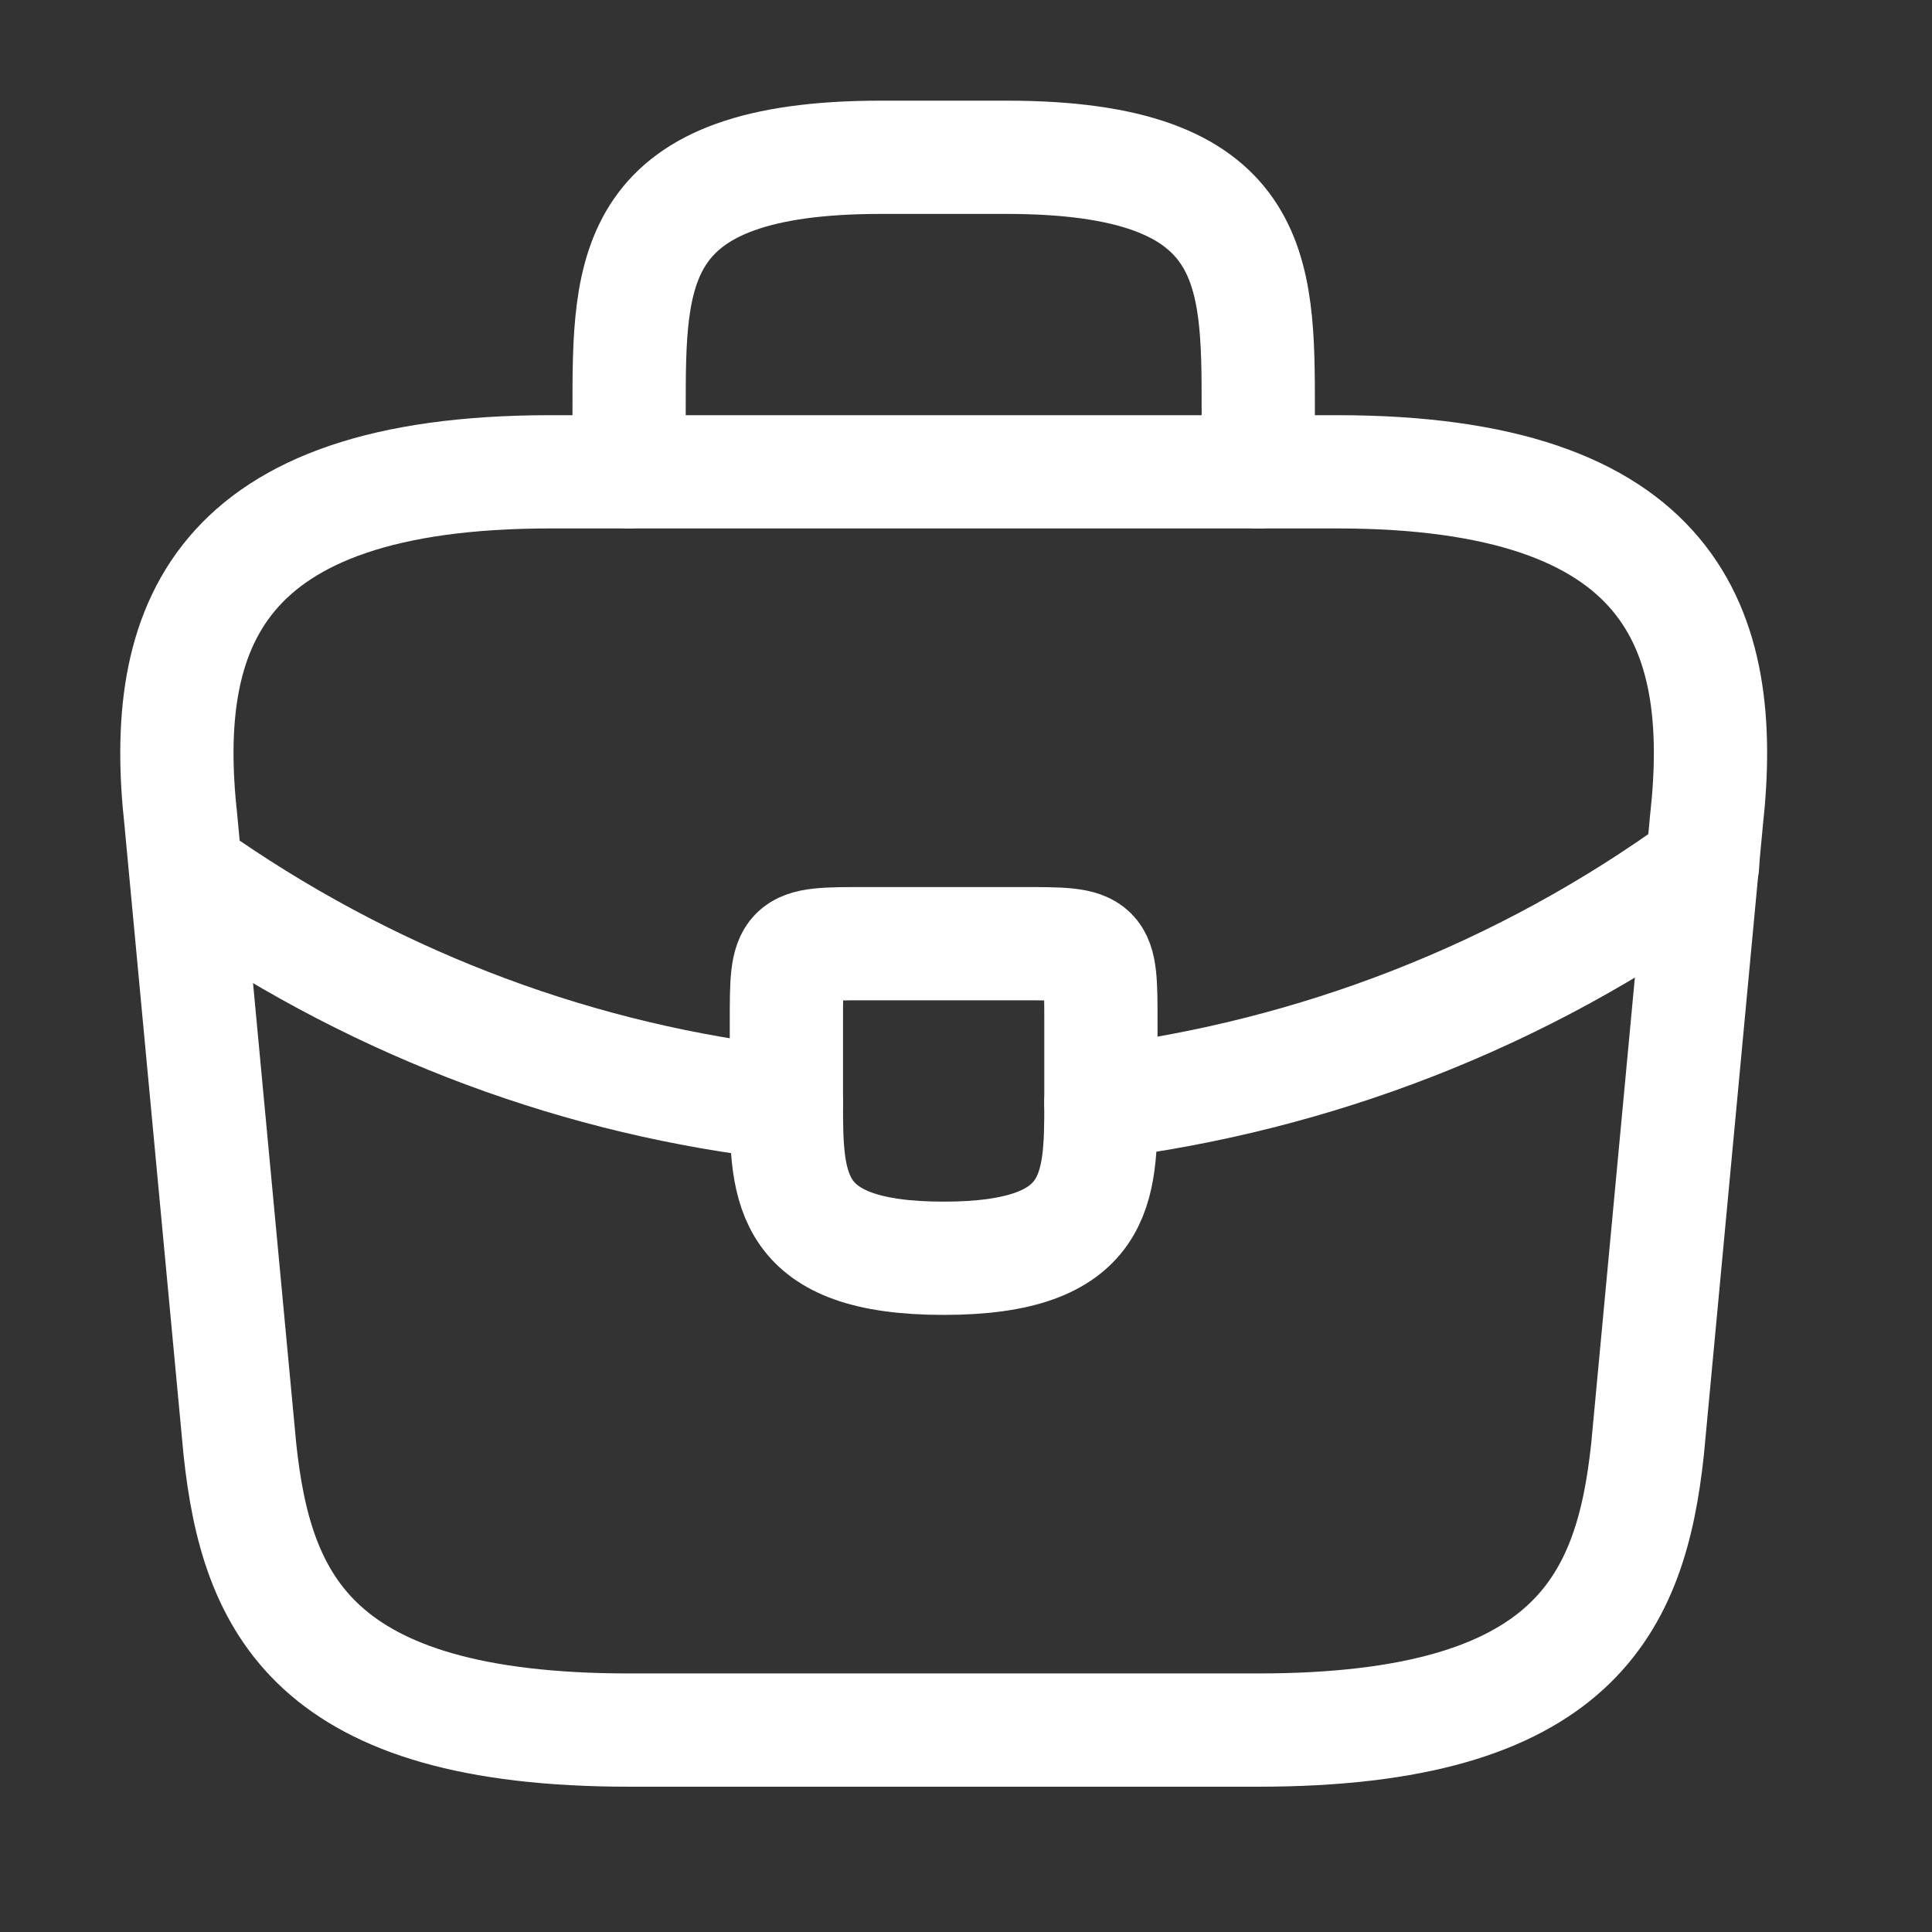 <svg width="29" height="29" viewBox="0 0 29 29" fill="none" xmlns="http://www.w3.org/2000/svg">
<rect x="0" y="0" width="29" height="29" fill="#333333" stroke="none"/>
<path d="M9.444 25.969H18.887C23.632 25.969 24.482 24.069 24.73 21.755L25.615 12.312C25.934 9.432 25.108 7.082 20.067 7.082H8.263C3.223 7.082 2.397 9.432 2.715 12.312L3.601 21.755C3.848 24.069 4.698 25.969 9.444 25.969Z" stroke="white" stroke-width="1.7" stroke-miterlimit="10" stroke-linecap="round" stroke-linejoin="round"/>
<path d="M9.443 7.082V6.138C9.443 4.049 9.443 2.361 13.221 2.361H15.109C18.887 2.361 18.887 4.049 18.887 6.138V7.082" stroke="white" stroke-width="1.7" stroke-miterlimit="10" stroke-linecap="round" stroke-linejoin="round"/>
<path d="M16.525 15.345V16.526C16.525 16.538 16.525 16.538 16.525 16.549C16.525 17.836 16.514 18.887 14.165 18.887C11.827 18.887 11.804 17.848 11.804 16.561V15.345C11.804 14.165 11.804 14.165 12.984 14.165H15.345C16.525 14.165 16.525 14.165 16.525 15.345Z" stroke="white" stroke-width="1.7" stroke-miterlimit="10" stroke-linecap="round" stroke-linejoin="round"/>
<path d="M25.556 12.985C22.829 14.968 19.712 16.148 16.525 16.549" stroke="white" stroke-width="1.7" stroke-miterlimit="10" stroke-linecap="round" stroke-linejoin="round"/>
<path d="M3.093 13.303C5.749 15.121 8.747 16.219 11.804 16.561" stroke="white" stroke-width="1.7" stroke-miterlimit="10" stroke-linecap="round" stroke-linejoin="round"/>
</svg>
